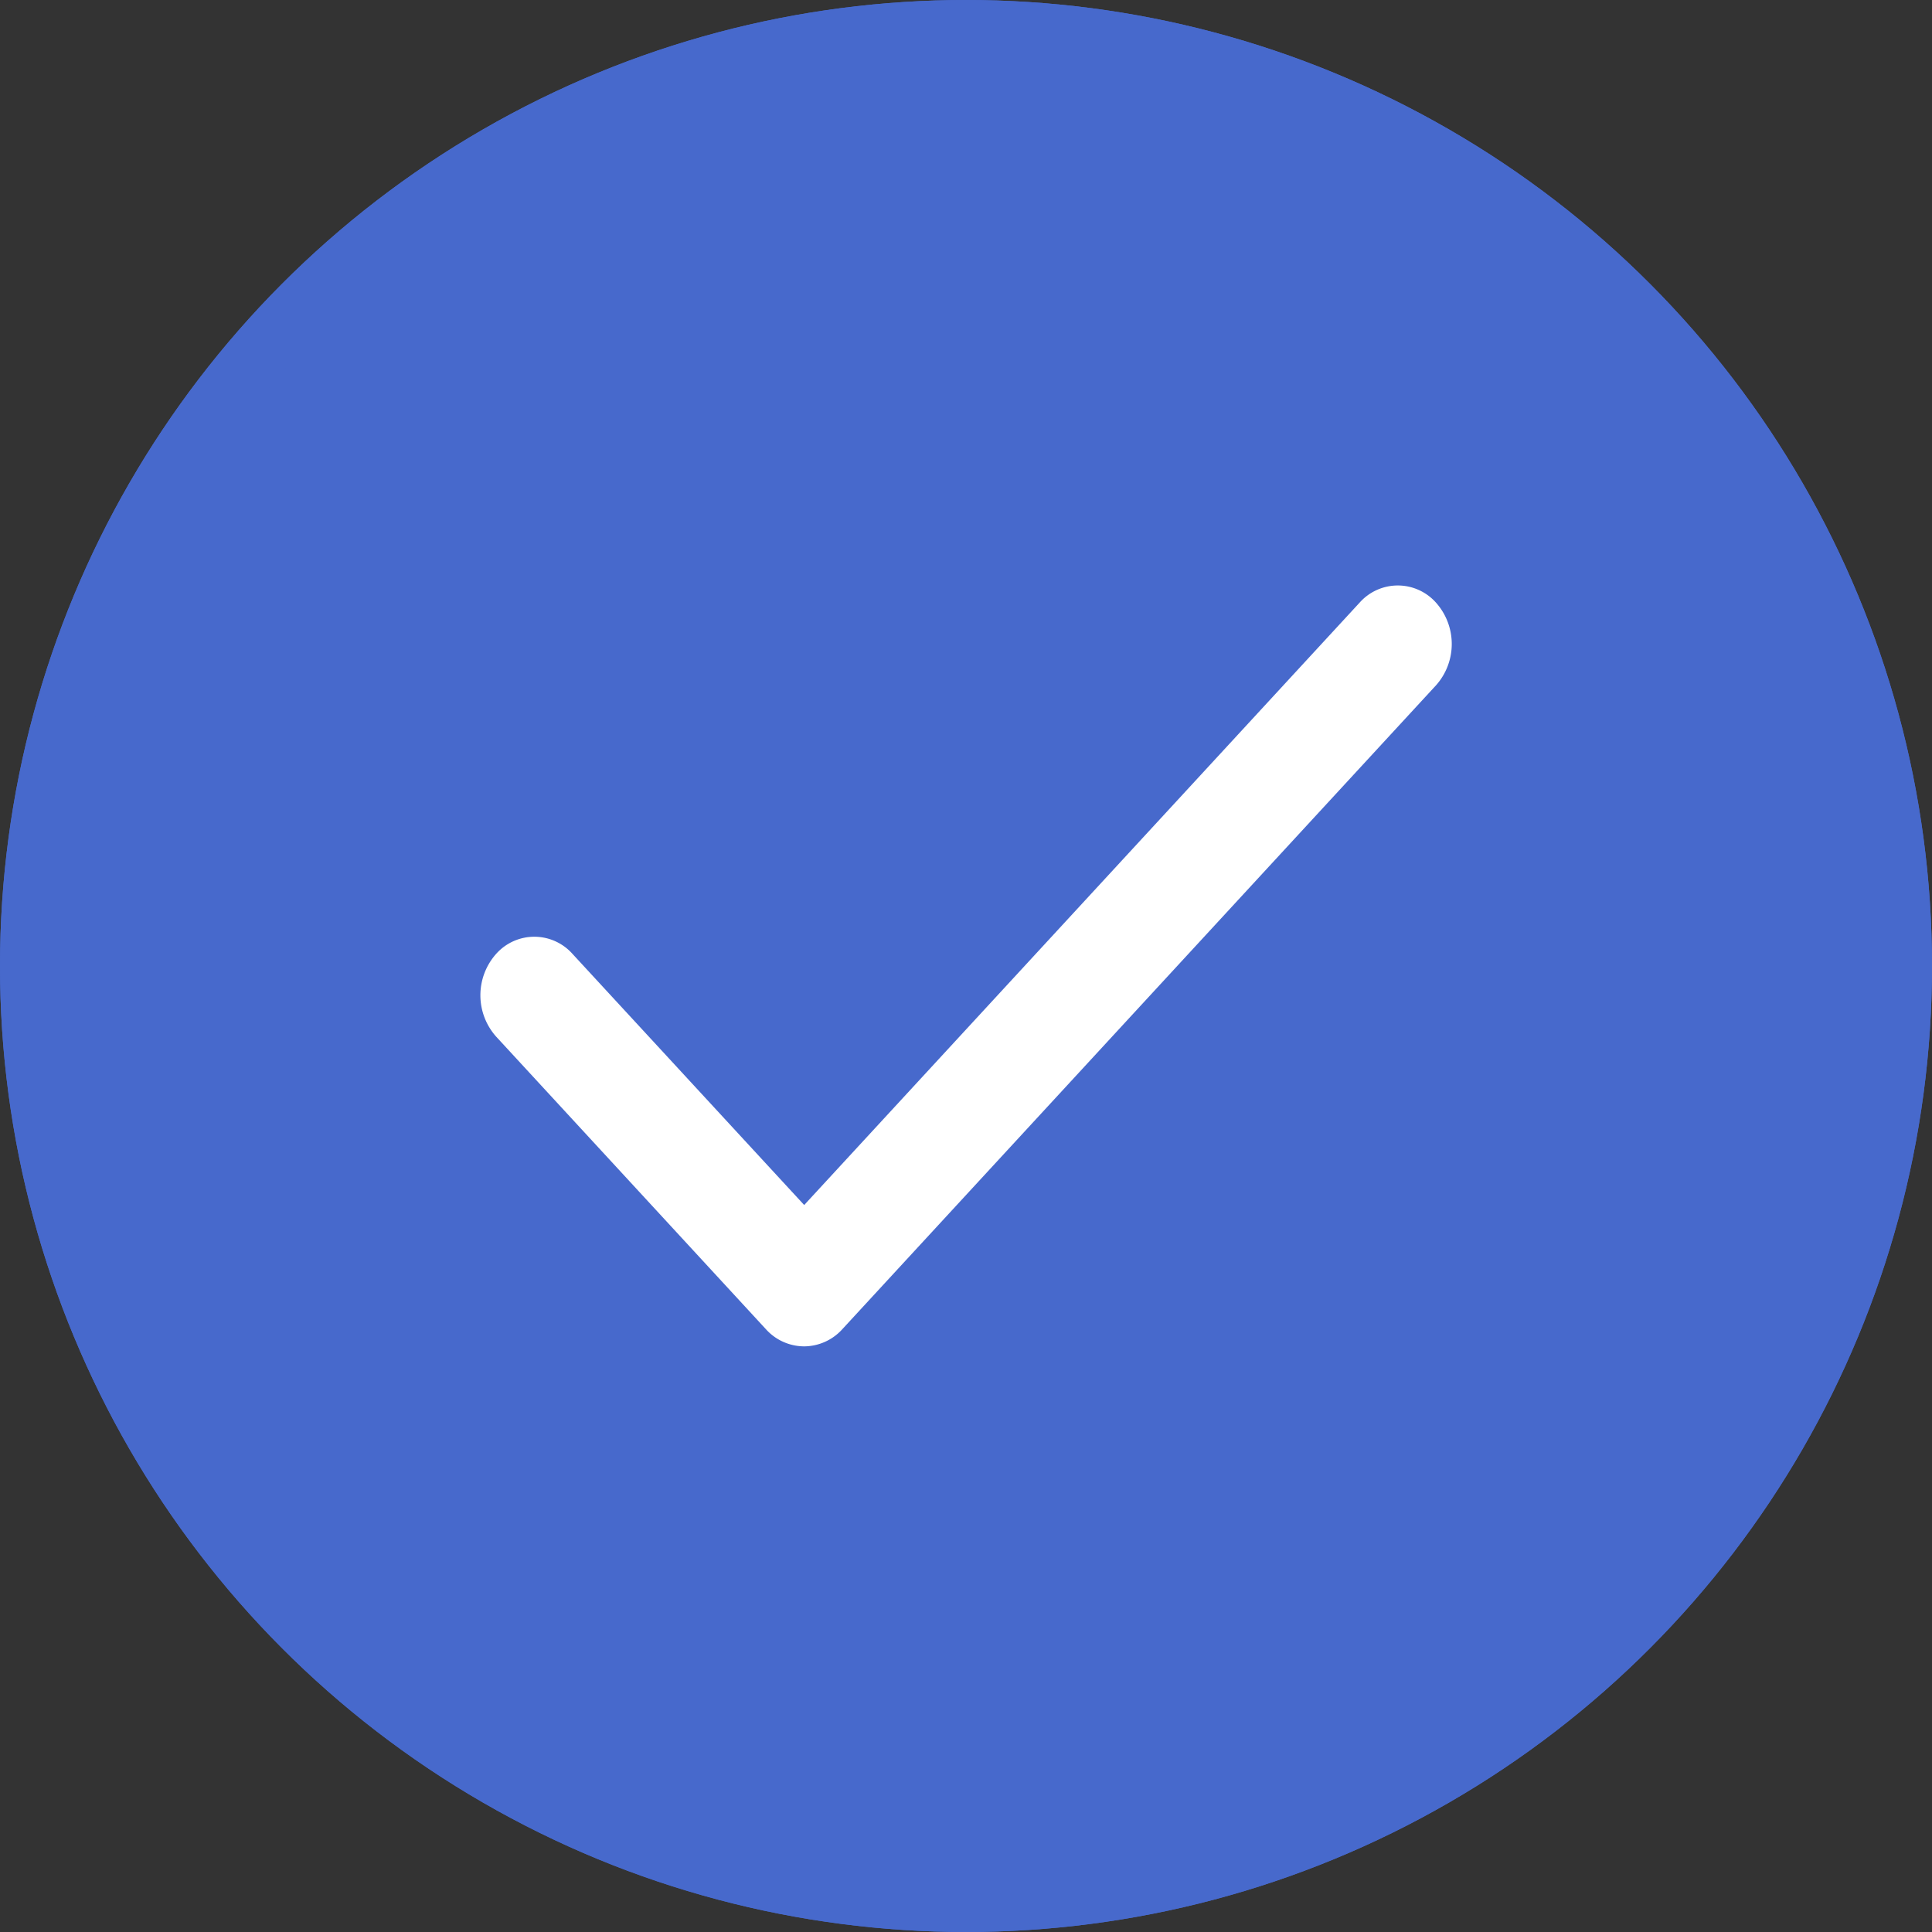 <svg xmlns="http://www.w3.org/2000/svg" width="32" height="32" viewBox="0 0 32 32">
  <rect x="0" y="0" width="32" height="32" fill="#333333" stroke="none"/>
  <g id="Group_2055" data-name="Group 2055" transform="translate(-41 -334.621)">
    <g id="Ellipse_245" data-name="Ellipse 245" transform="translate(41 334.621)" fill="#4769cc" stroke="#4769cc" stroke-width="1">
      <circle cx="16" cy="16" r="16" stroke="none"/>
      <circle cx="16" cy="16" r="15.5" fill="none"/>
    </g>
    <g id="Gruppe_723" data-name="Gruppe 723" transform="translate(48.957 344.32)">
      <g id="Komponente_64_3" data-name="Komponente 64 3">
        <g id="Gruppe_674" data-name="Gruppe 674">
          <g id="Pfad_715" data-name="Pfad 715">
            <path id="Path_951" data-name="Path 951" d="M2304.363,30.753a.857.857,0,0,1-.633-.283l-4.469-4.847a1.03,1.03,0,0,1,0-1.371.846.846,0,0,1,1.264,0l3.838,4.16,9.2-9.978a.846.846,0,0,1,1.264,0,1.029,1.029,0,0,1,0,1.371l-9.831,10.662A.859.859,0,0,1,2304.363,30.753Z" transform="translate(-2299 -18.152)" fill="#fff"/>
          </g>
        </g>
      </g>
    </g>
  </g>
</svg>
